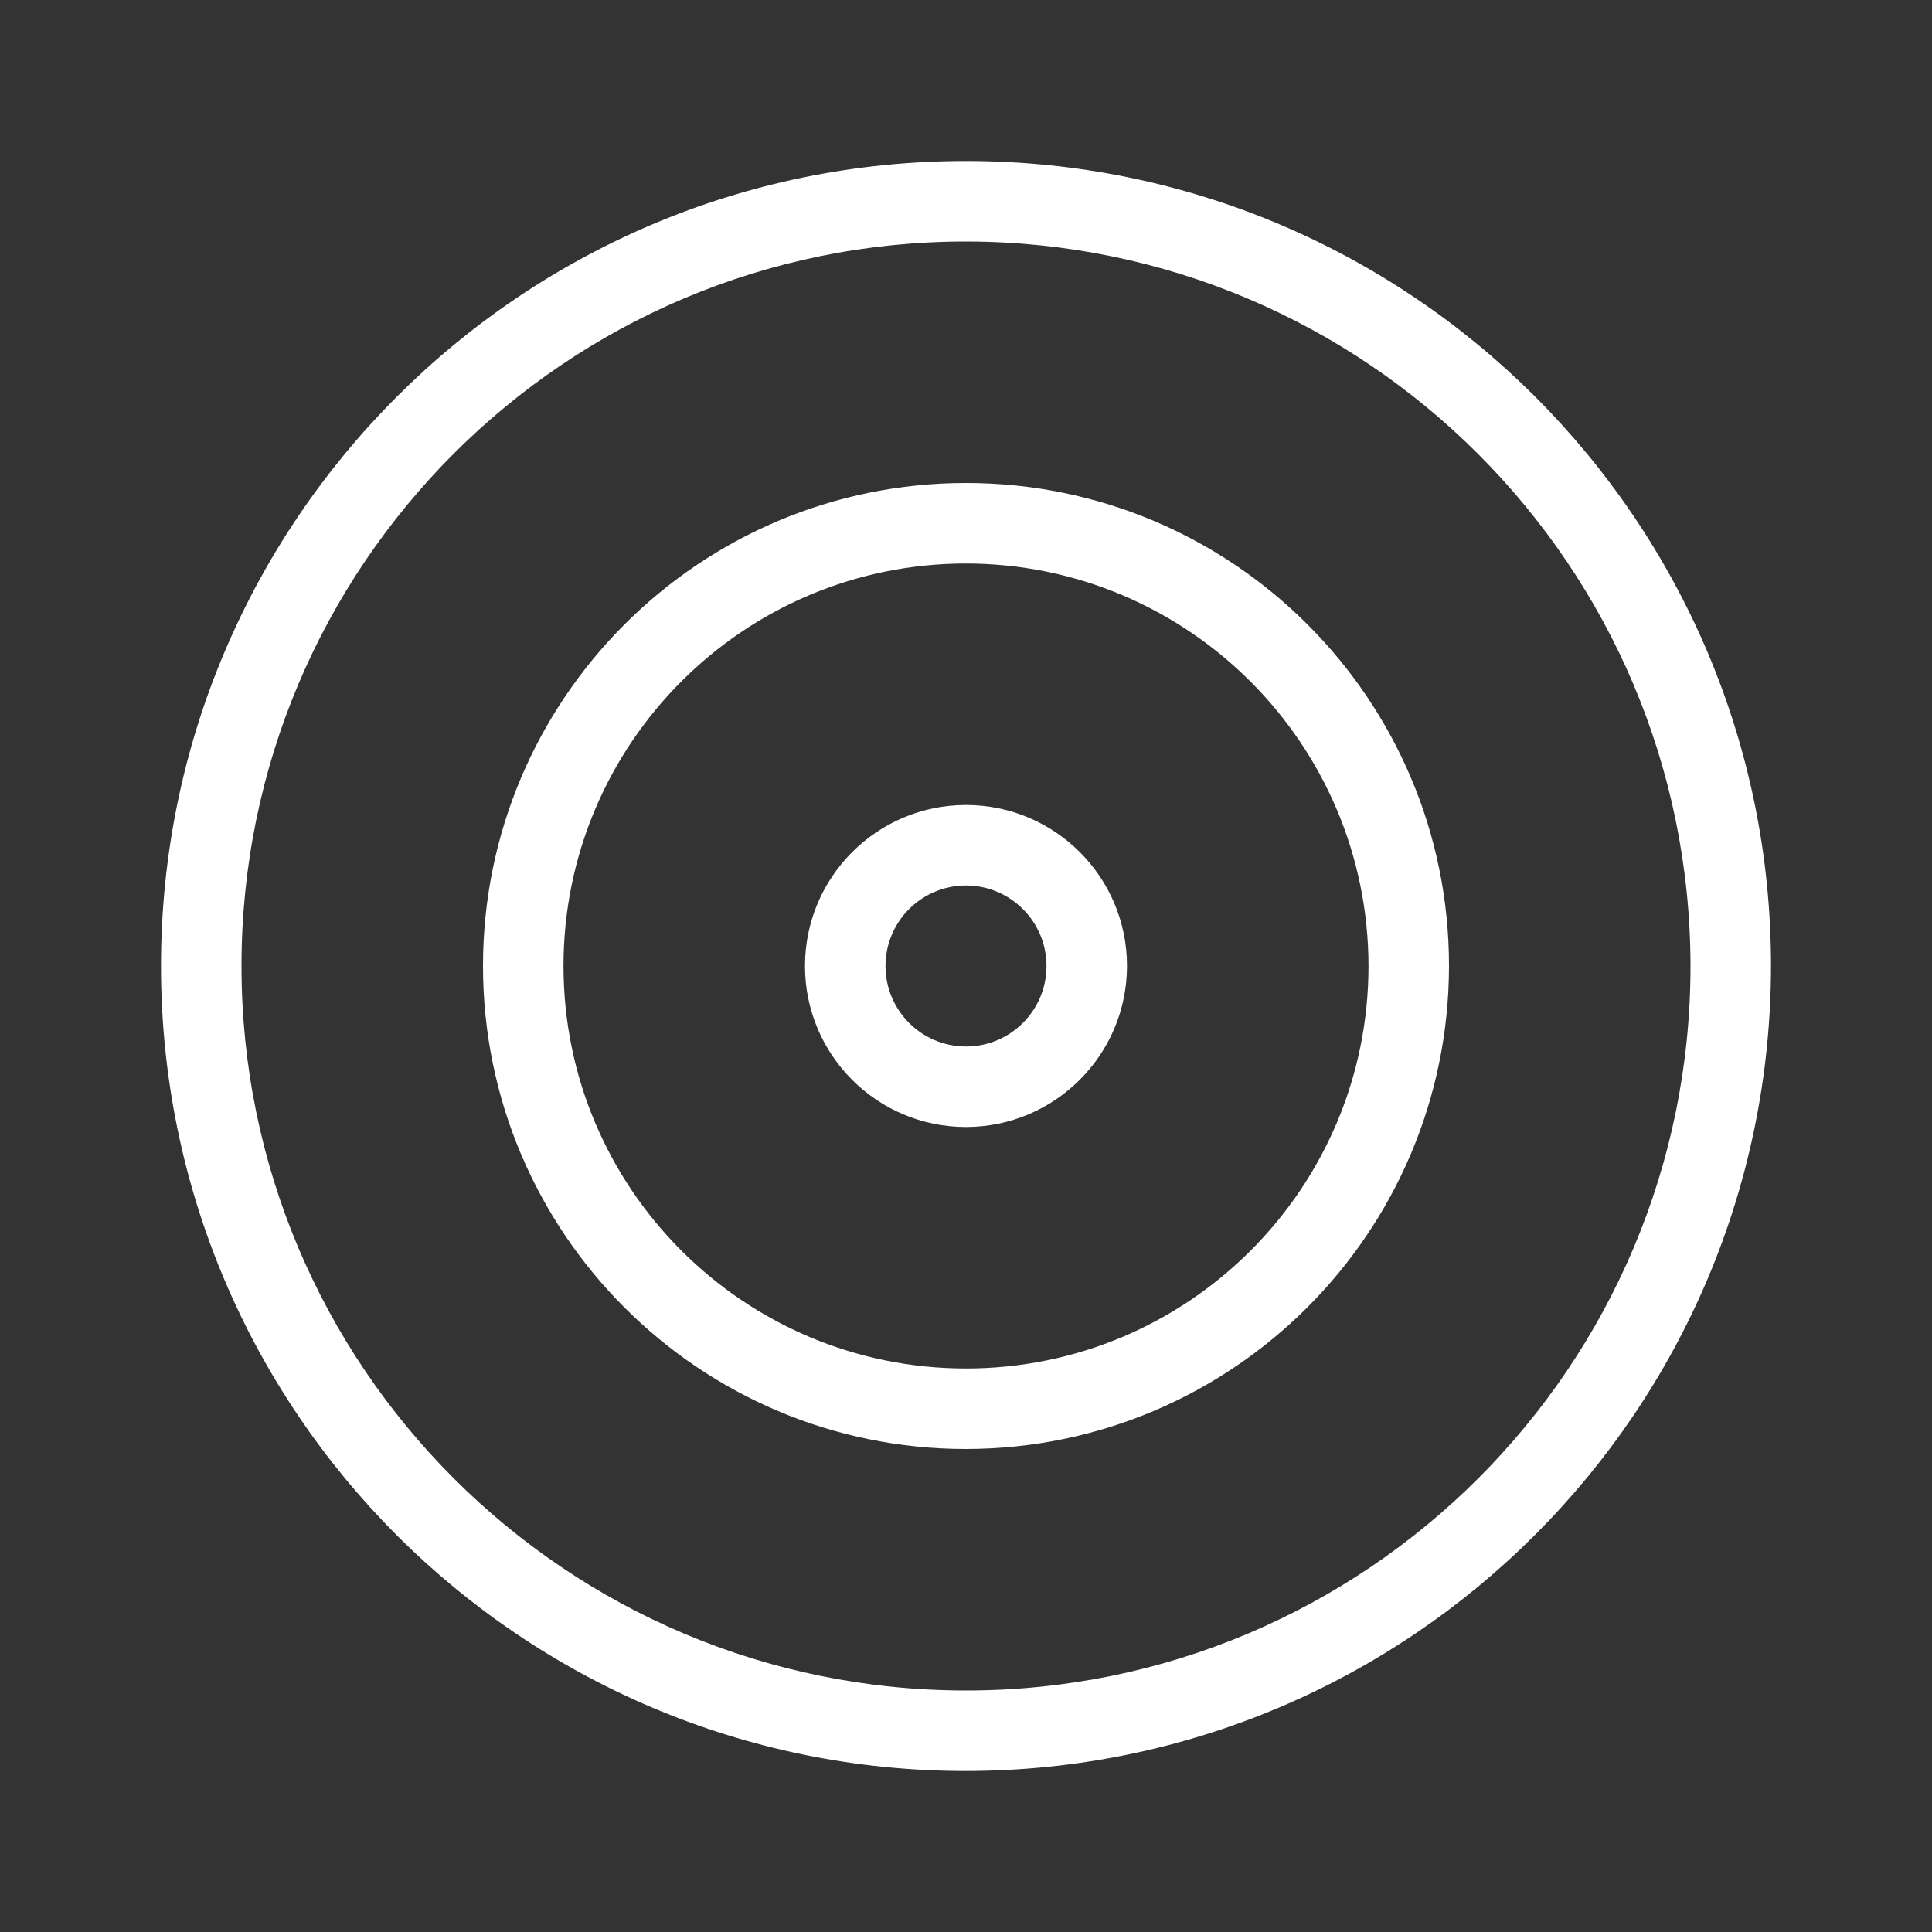 <svg width="30" height="30" viewBox="0 0 30 30" fill="none" xmlns="http://www.w3.org/2000/svg">
<rect x="0" y="0" width="30" height="30" fill="#333333" stroke="none"/>
<g clip-path="url(#clip0_19443_3050)">
<path d="M15 12.5C13.619 12.5 12.5 13.619 12.5 15C12.5 16.381 13.619 17.5 15 17.5C16.38 17.498 17.498 16.38 17.5 15C17.5 13.619 16.381 12.5 15 12.5ZM15 16.25C14.31 16.25 13.75 15.69 13.75 15C13.75 14.31 14.31 13.75 15 13.75C15.69 13.751 16.25 14.31 16.25 15C16.25 15.69 15.69 16.25 15 16.25ZM15 2.5C8.096 2.5 2.5 8.096 2.5 15C2.5 21.904 8.096 27.5 15 27.5C21.9 27.492 27.492 21.9 27.5 15C27.5 8.096 21.904 2.5 15 2.5ZM15 26.25C8.787 26.25 3.75 21.213 3.75 15C3.75 8.787 8.787 3.75 15 3.75C21.21 3.757 26.243 8.79 26.25 15C26.25 21.213 21.213 26.25 15 26.25ZM15 7.5C10.858 7.5 7.5 10.858 7.5 15C7.5 19.142 10.858 22.5 15 22.5C19.14 22.495 22.495 19.14 22.5 15C22.5 10.858 19.142 7.5 15 7.5ZM15 21.25C11.548 21.25 8.75 18.452 8.75 15C8.75 11.548 11.548 8.75 15 8.75C18.45 8.754 21.246 11.55 21.25 15C21.25 18.452 18.452 21.25 15 21.25Z" fill="white"/>
</g>
<defs>
<clipPath id="clip0_19443_3050">
<rect width="30" height="30" fill="white"/>
</clipPath>
</defs>
</svg>
